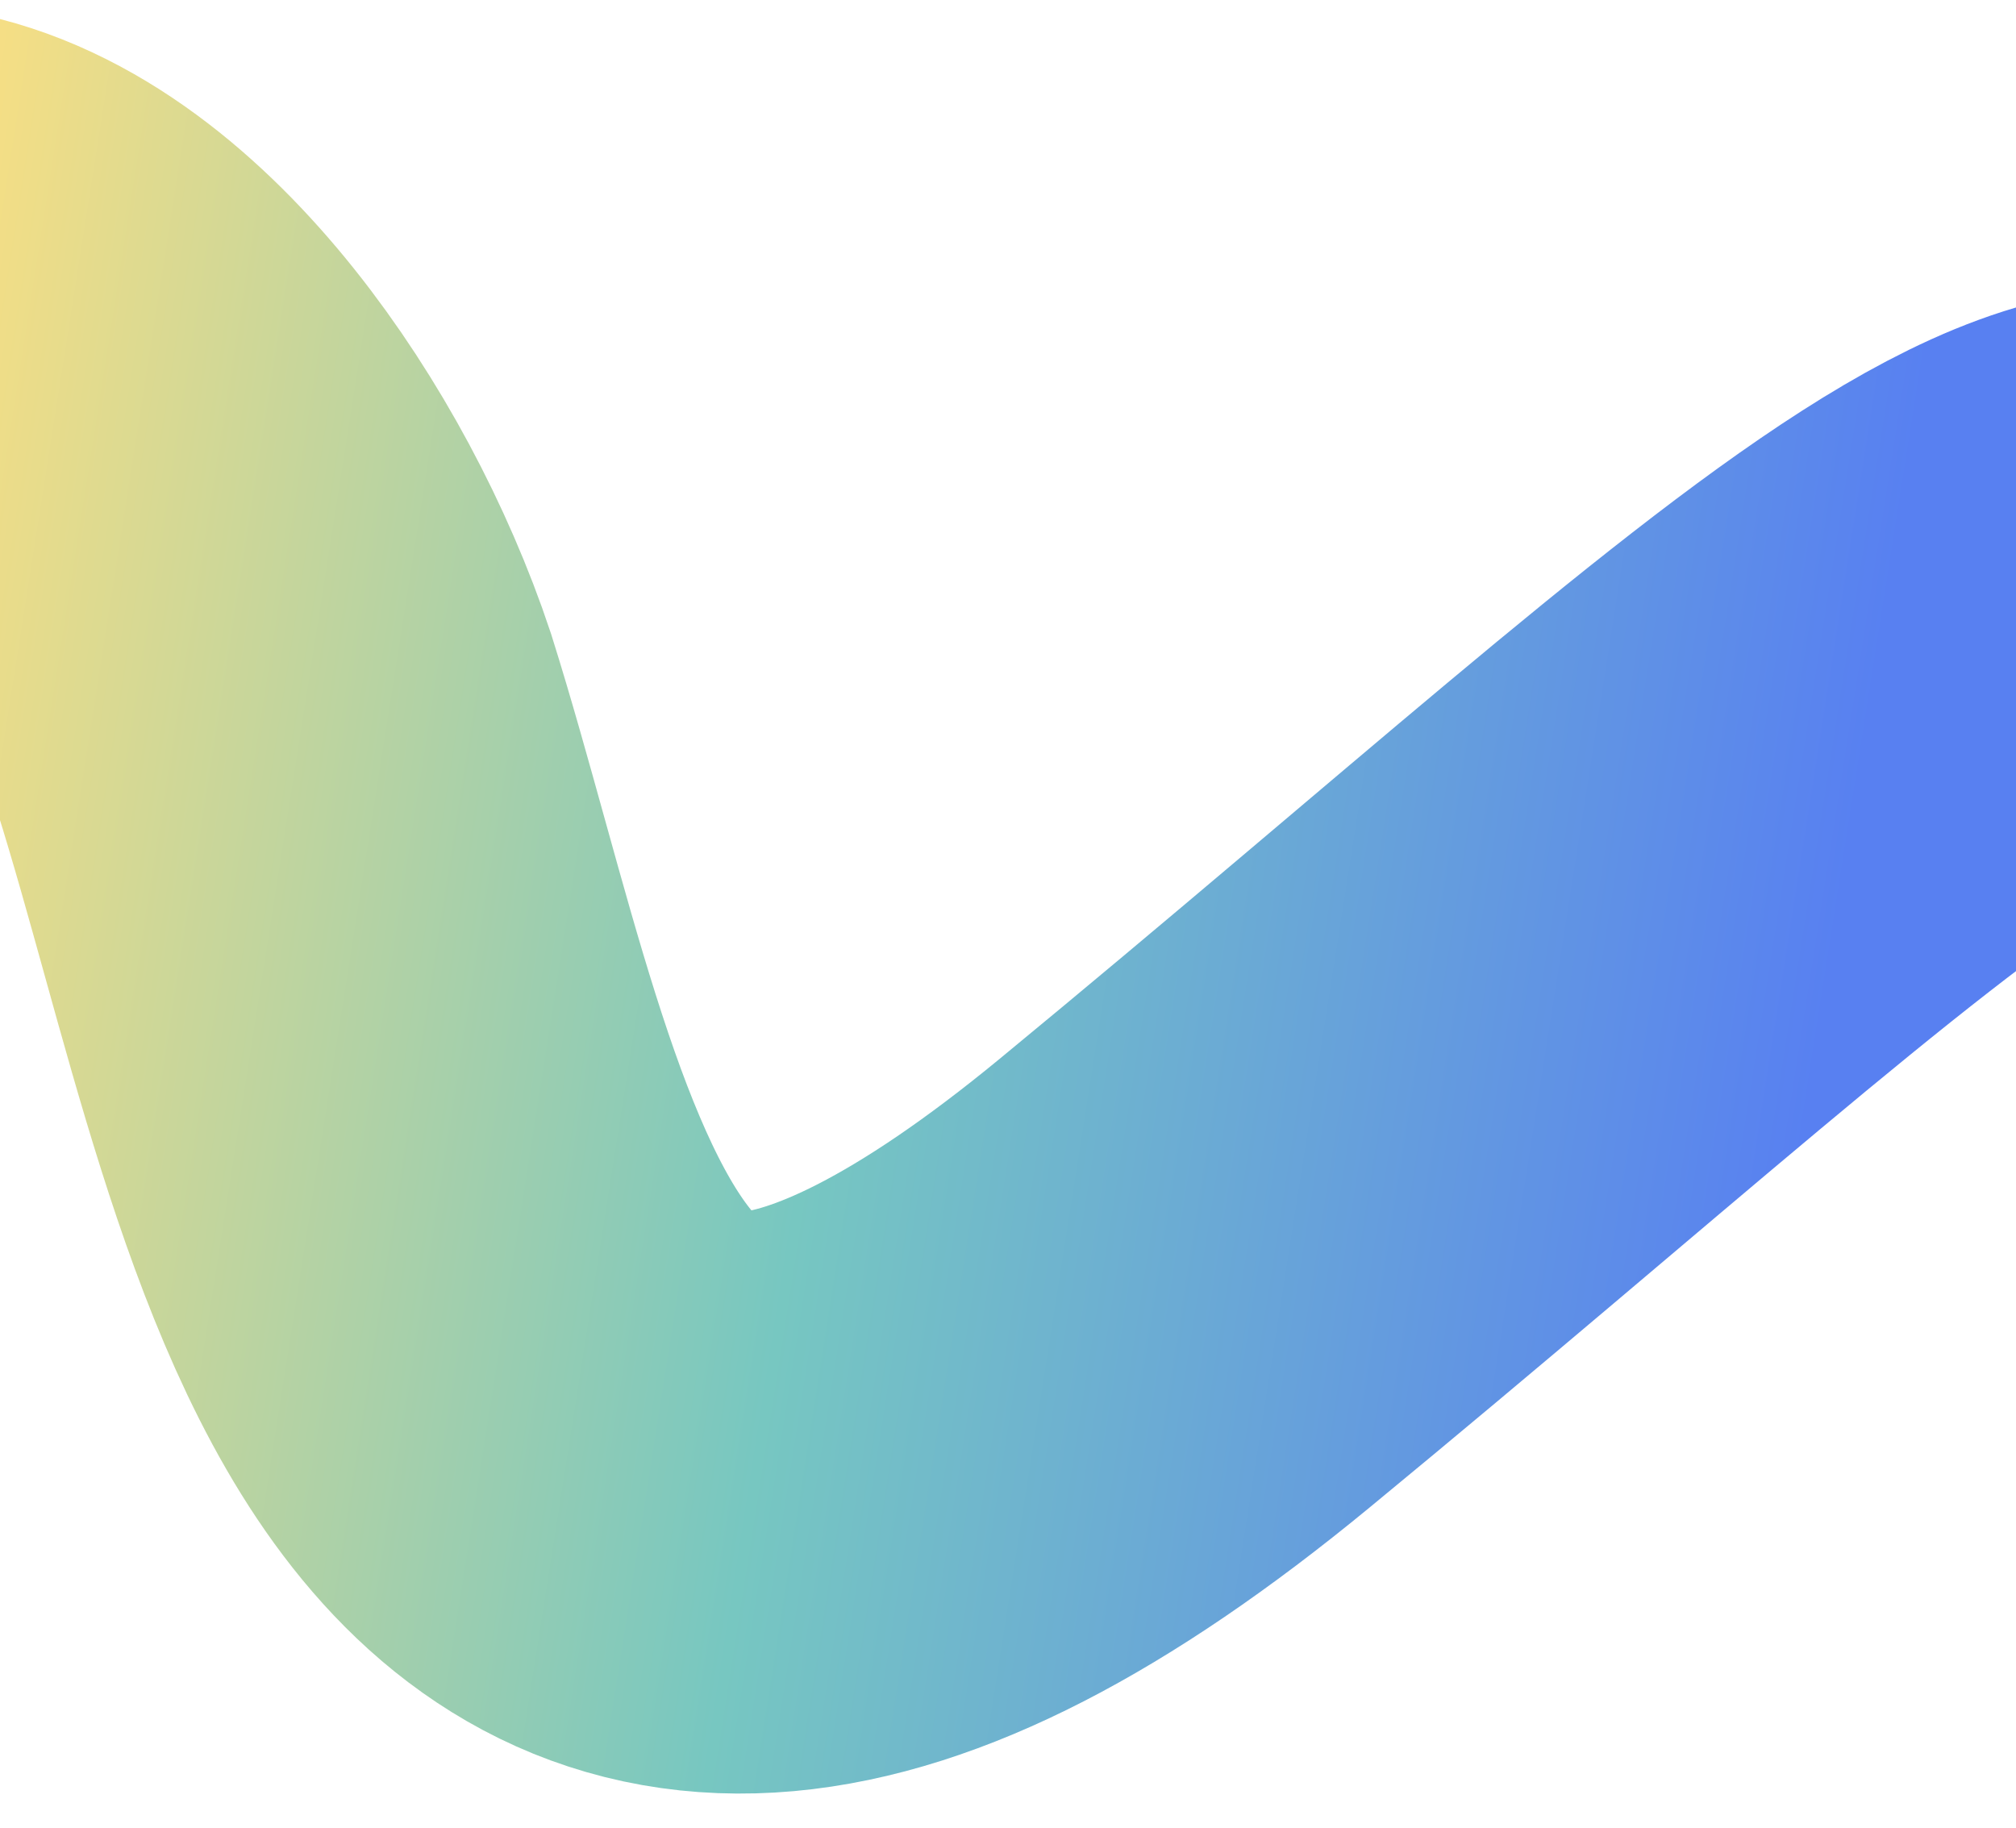 <svg width="440" height="399" viewBox="0 0 440 399" fill="none" xmlns="http://www.w3.org/2000/svg">
<path d="M-102.667 214.111C-69.382 -27.096 32.666 76.141 59.889 157.878C90.83 256.243 106.263 405.491 258.5 280.111C408.869 156.269 478.281 79.336 500.142 157.878L568.737 379.495" stroke="url(#paint0_linear_2042_9506)" stroke-width="126.923"/>
<defs>
<linearGradient id="paint0_linear_2042_9506" x1="-24.837" y1="60.917" x2="412.811" y2="129.689" gradientUnits="userSpaceOnUse">
<stop stop-color="#FFE080"/>
<stop offset="0.514" stop-color="#77C7C1"/>
<stop offset="1" stop-color="#5880F1"/>
</linearGradient>
</defs>
</svg>
